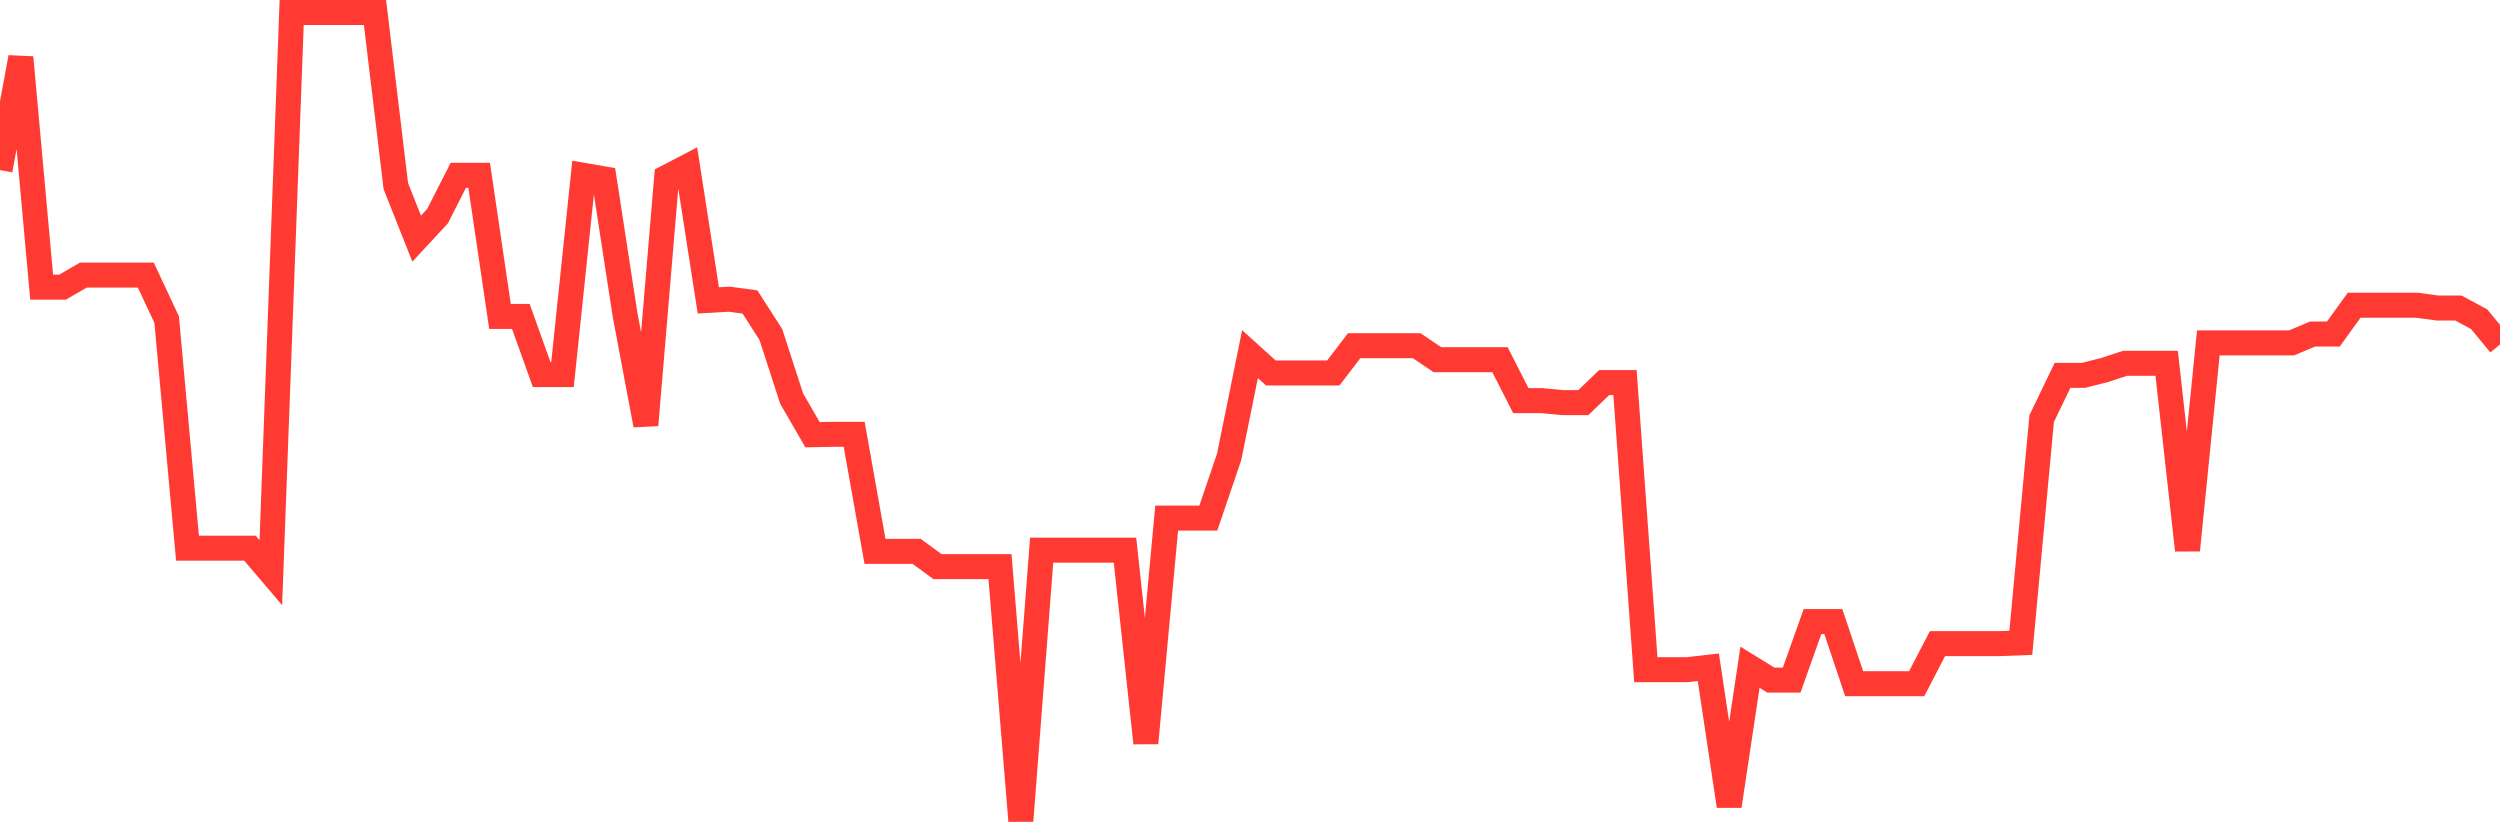 <svg
  xmlns="http://www.w3.org/2000/svg"
  xmlns:xlink="http://www.w3.org/1999/xlink"
  width="120"
  height="40"
  viewBox="0 0 120 40"
  preserveAspectRatio="none"
>
  <polyline
    points="0,8.164 1,2.756 2,13.784 3,13.784 4,13.206 5,13.206 6,13.206 7,13.206 8,15.342 9,26.313 10,26.313 11,26.313 12,26.313 13,27.487 14,0.6 15,0.6 16,0.6 17,0.6 18,0.6 19,8.934 20,11.455 21,10.377 22,8.414 23,8.414 24,15.188 25,15.188 26,17.979 27,17.979 28,8.414 29,8.587 30,15.092 31,20.404 32,8.51 33,7.99 34,14.419 35,14.361 36,14.496 37,16.055 38,19.134 39,20.866 40,20.847 41,20.847 42,26.467 43,26.467 44,26.467 45,27.198 46,27.198 47,27.198 48,27.198 49,39.4 50,26.409 51,26.409 52,26.409 53,26.409 54,26.409 55,35.666 56,24.869 57,24.869 58,24.869 59,21.925 60,16.998 61,17.902 62,17.902 63,17.902 64,17.902 65,16.593 66,16.593 67,16.593 68,16.593 69,17.267 70,17.267 71,17.267 72,17.267 73,19.23 74,19.23 75,19.326 76,19.326 77,18.364 78,18.364 79,32.144 80,32.144 81,32.144 82,32.029 83,38.688 84,32.029 85,32.645 86,32.645 87,29.835 88,29.835 89,32.818 90,32.818 91,32.818 92,32.818 93,30.893 94,30.893 95,30.893 96,30.893 97,30.855 98,20.096 99,18.018 100,18.018 101,17.767 102,17.44 103,17.44 104,17.44 105,26.409 106,16.459 107,16.459 108,16.459 109,16.459 110,16.459 111,16.035 112,16.035 113,14.65 114,14.65 115,14.65 116,14.65 117,14.784 118,14.784 119,15.323 120,16.536"
    fill="none"
    stroke="#ff3a33"
    stroke-width="1.2"
  >
  </polyline>
</svg>